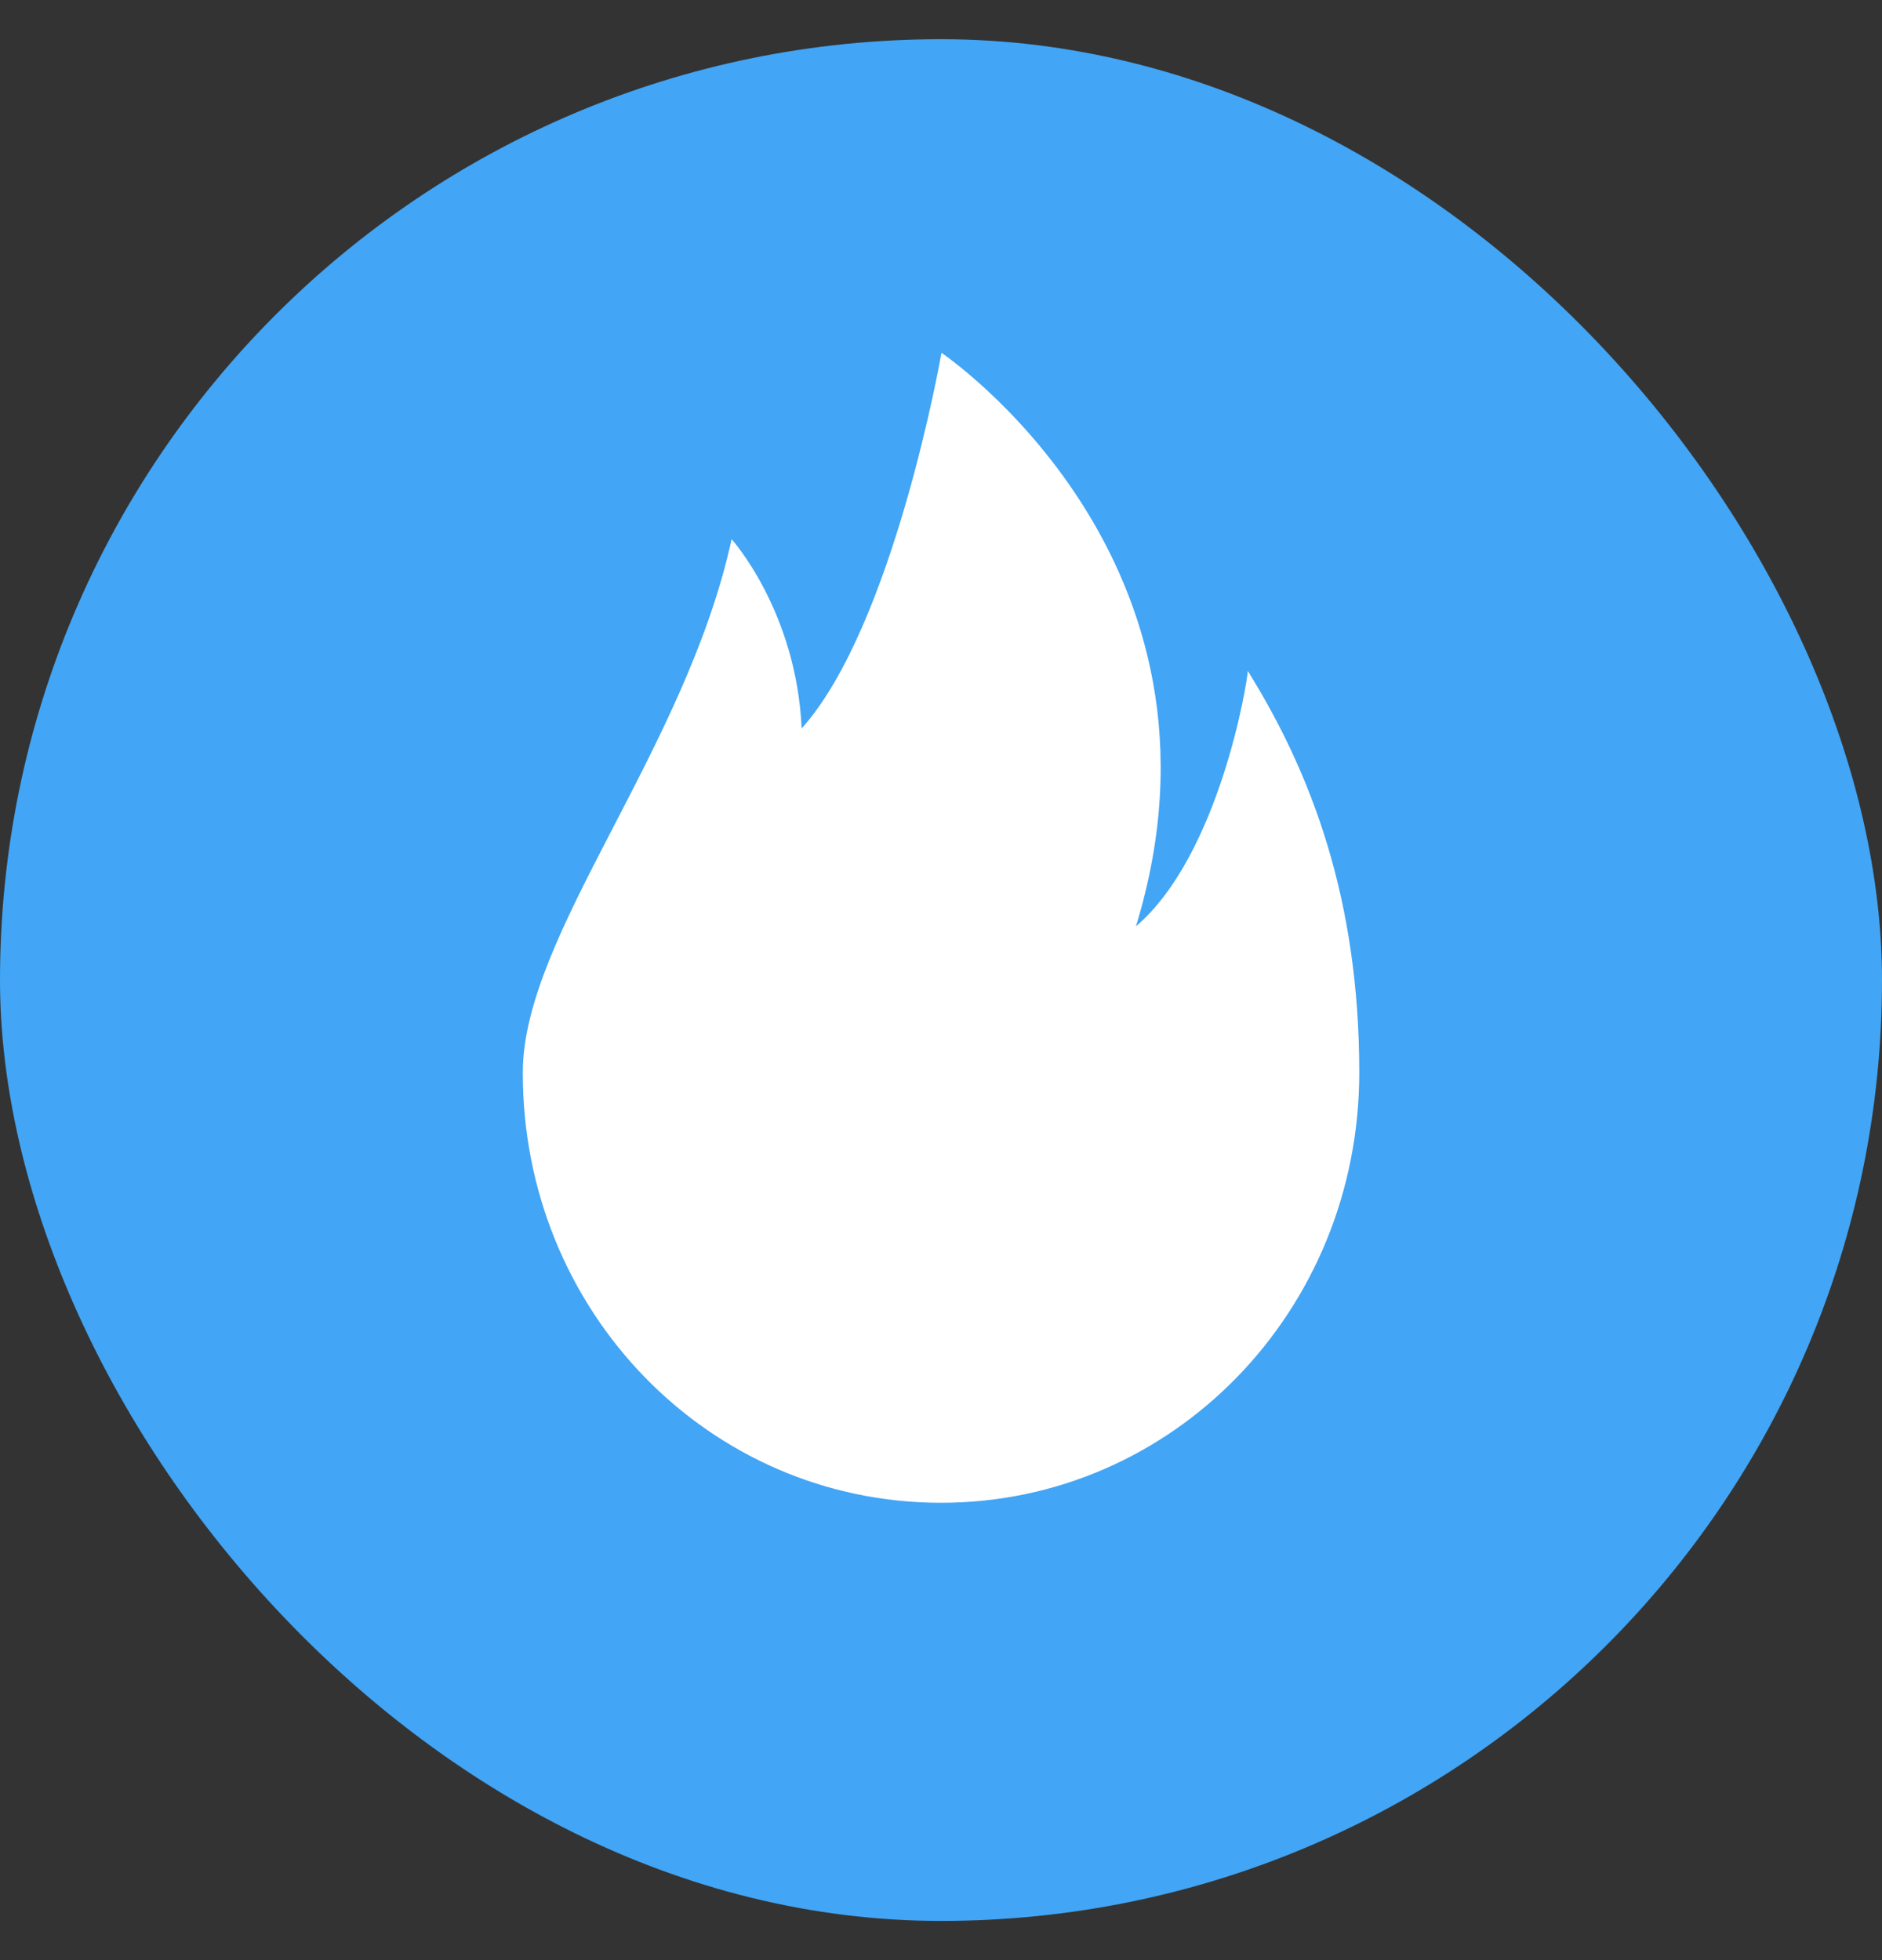 <svg width="24" height="25" viewBox="0 0 24 25" fill="none" xmlns="http://www.w3.org/2000/svg">
<rect x="0" y="0" width="24" height="25" fill="#333333" stroke="none"/>
<g clip-path="url(#clip0_7108_15053)">
<g clip-path="url(#clip1_7108_15053)">
<path d="M0 0.5H24V24.5H0V0.5Z" fill="#42A5F5"/>
<path d="M15.912 8.557C15.912 8.668 15.556 10.899 14.486 11.815C15.919 7.135 12.006 4.5 12.006 4.5C12.006 4.5 11.4 7.977 10.223 9.291C10.156 7.793 9.33 6.877 9.33 6.877C8.738 9.584 6.667 11.925 6.667 13.679C6.662 16.723 9.04 19.167 12 19.167C14.955 19.167 17.334 16.723 17.334 13.679C17.334 11.485 16.734 9.877 15.912 8.557Z" fill="white"/>
</g>
</g>
<defs>
<clipPath id="clip0_7108_15053">
<rect width="24" height="24" fill="white" transform="translate(0 0.5)"/>
</clipPath>
<clipPath id="clip1_7108_15053">
<rect y="0.5" width="24" height="24" rx="12" fill="white"/>
</clipPath>
</defs>
</svg>
